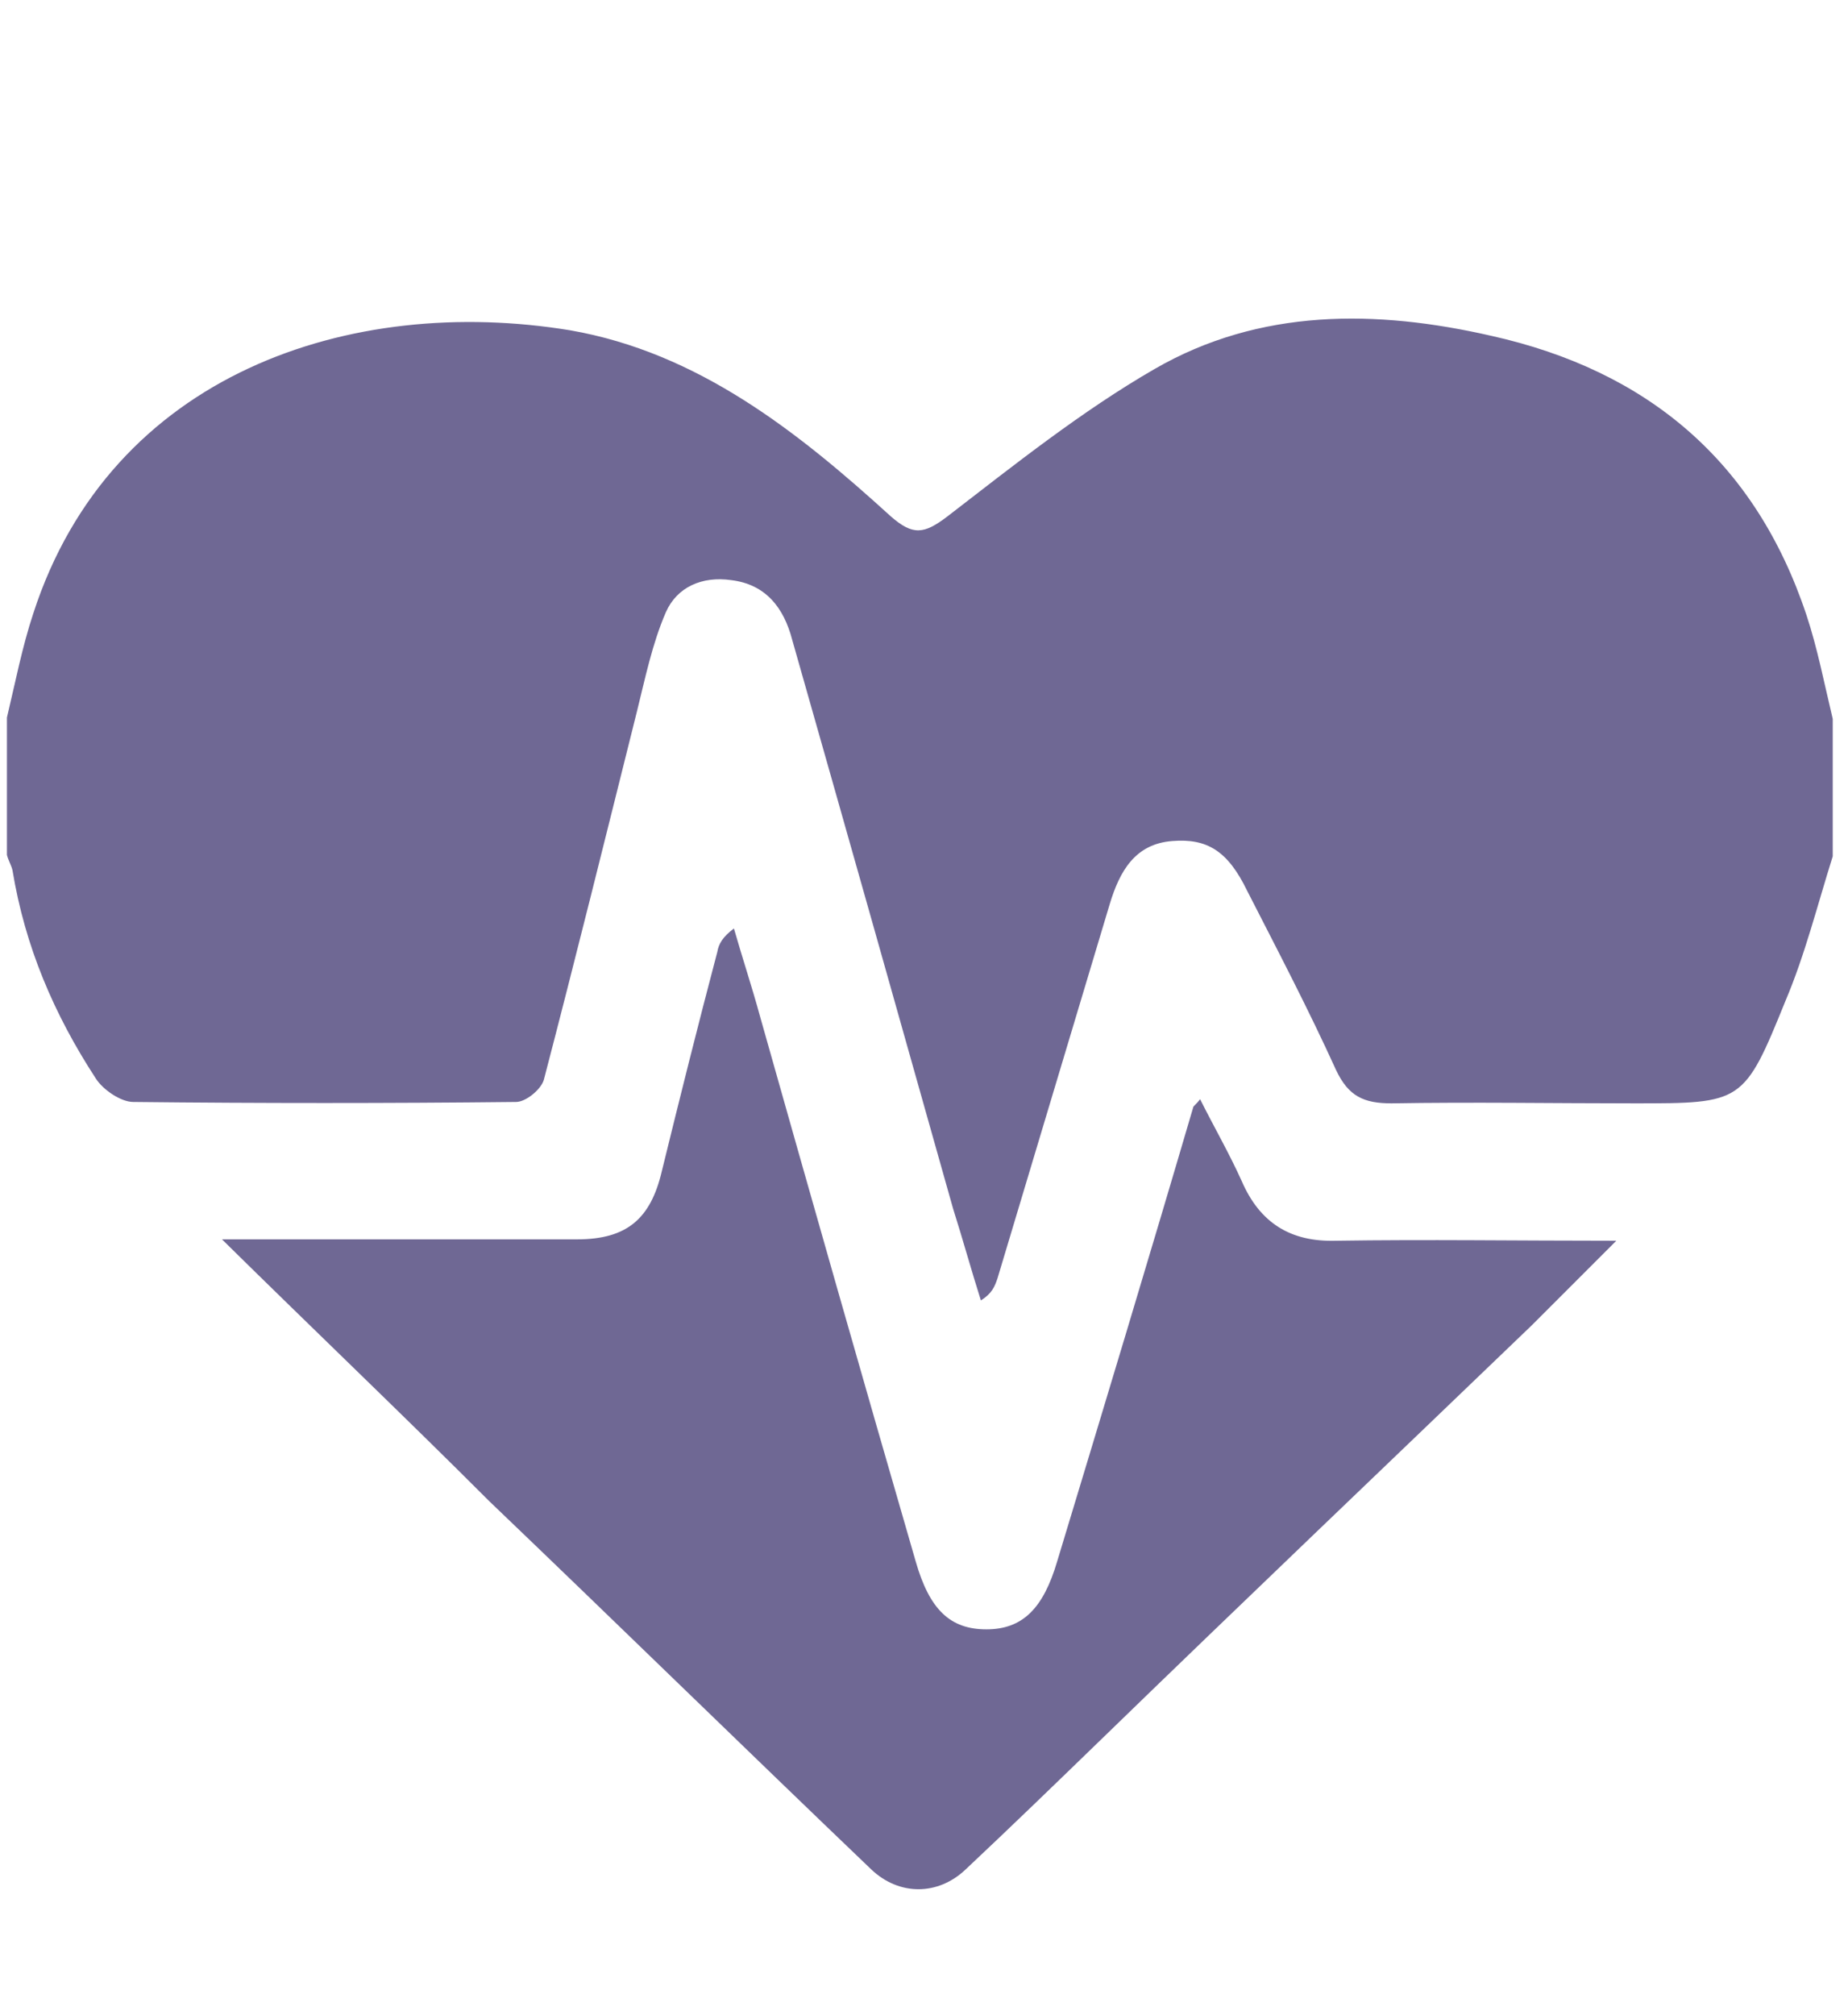 <?xml version="1.0" encoding="utf-8"?>
<!-- Generator: Adobe Illustrator 25.1.0, SVG Export Plug-In . SVG Version: 6.00 Build 0)  -->
<svg version="1.1" xmlns="http://www.w3.org/2000/svg" xmlns:xlink="http://www.w3.org/1999/xlink" x="0px" y="0px"
	 viewBox="0 0 133.2 145.2" style="enable-background:new 0 0 133.2 145.2;" xml:space="preserve">
<style type="text/css">
	.st0{display:none;}
	.st1{display:inline;}
	.st2{fill:#6F6894;}
	.st3{fill:#FFFFFF;}
	.st4{display:inline;fill:#6F6894;}
	.st5{display:inline;fill:none;}
	.st6{display:inline;fill:#E17900;}
</style>
<g id="Layer_1" class="st0">
	<g class="st1">
		<path class="st2" d="M25,68.3c-0.1,9.3-0.2,18.4-0.5,27.4c0,0.7-0.8,1.8-1.5,2.2c-7.2,3.8-10.7,9.8-10.3,17.8
			c0.4,8.1,5.2,14,12.9,16.5c12.3,4.1,25-6.8,23.3-20c-0.8-6.2-4-10.9-9.4-13.8c-1.9-1-2.4-2.2-2.4-4.2c0.1-5.5-0.1-11,0.1-16.5
			c0.1-2.3,0.8-4.6,1.3-7.6c8.8,6.3,17.8,9.9,28,9.9c10.2,0,19.2-3.4,27.7-9.5c2.5,4.2,2.1,8.5,1.8,12.7c0,0.5-1.3,1.1-2.1,1.2
			c-10.6,0.6-22.3,10.9-21.6,25.1c0.2,3.5,0.2,6.9-2.1,10.2c-2.5,3.7-0.6,9.2,3,11.7c3.5,2.4,8.8,2,11.8-1.1c3.2-3.2,3.7-8.2,1-12.1
			c-2.4-3.5-1.8-12.5,1.2-16.7c2.6-3.7,7.5-5.3,12.5-4c4,1,8,5.5,8.1,9.7c0.1,4.3,0.9,8.6-1.9,12.6c-2.4,3.4-0.8,8.4,2.4,11
			c3.5,2.8,8.6,2.7,12.1-0.3c3-2.6,4.2-8.1,1.8-11.5c-1.7-2.5-1.8-5-1.7-7.6c0.4-7.8-1.4-15.1-7.4-20c-4-3.3-4.9-6.8-4.7-11.6
			c0.1-3.7-0.6-7.5-1-11.5c3.7,0.2,6.4,2.3,9.1,4.4c7.7,6.2,11.1,14.8,12.7,24.1c1.4,7.8,2.1,15.8,2.3,23.8
			c0.4,13.7-8.8,23.2-22.5,23.3c-28.4,0.2-56.7,0.2-85.1,0c-14.2-0.1-23-9.5-23-23.9c0-13,1.6-25.7,7.4-37.5
			c3-6.2,7.8-10.8,14.2-13.5C23.7,68.7,24.5,68.5,25,68.3z"/>
		<path class="st2" d="M66.8,1.1c17.8-1.1,35.4,15.6,35.5,35.2c0.1,19.1-16.4,35.9-35.6,35.9c-19,0-35.4-16.3-35.6-35.2
			C30.9,17.1,48.2,0,66.8,1.1z"/>
		<path class="st2" d="M30.9,109.1c3,0,5.6,2.6,5.6,5.4c0,2.9-2.6,5.4-5.6,5.5c-3.3,0-5.6-2.1-5.7-5.2
			C25.2,111.5,27.6,109.1,30.9,109.1z"/>
	</g>
	<g>
		<path class="st3" d="M132.6,116.7c0,4.7,0,9.4,0,14.1c-43.8,0-87.5,0-131.3,0c0-4.7,0-9.4,0-14.1c0.2,0.4,0.4,0.8,0.5,1.3
			c1,4.5,3.6,7.8,7.3,10.2c3.2,2.1,6.7,2.7,10.3,2c0-31.2,0-62.1,0-93.1c-4.8-0.2-9,0.8-12.6,4.1c-2.9,2.6-4.4,5.8-5.6,9.3
			c0-10.8,0-21.6,0-32.4c43.8,0,87.5,0,131.3,0c0,10.8,0,21.6,0,32.4c-0.3-0.7-0.7-1.4-0.9-2.1c-2.1-7.2-9.5-12-17.3-11.1
			c0,31,0,61.9,0,93.1c5.7,0.8,10.5-0.9,14-5.4C130.3,122.6,131.3,119.5,132.6,116.7z M27.5,36.9c0,31.4,0,62.4,0,93.4
			c26.5,0,52.8,0,79,0c0-31.2,0-62.1,0-93.4c-3.9,0-7.6,0-11.6,0c0-3.9,0-7.6,0-11.3c0-3.9-3-7.3-7.2-7.2
			c-13.7,0.2-27.4,0.1-41.2,0.1c-5,0-7.6,2.6-7.6,7.6c0,3.5,0,7,0,10.8C35.1,36.9,31.4,36.9,27.5,36.9z"/>
		<path class="st4" d="M1.4,50.5c1.2-3.5,2.7-6.7,5.6-9.3c3.6-3.2,7.8-4.3,12.6-4.1c0,31,0,61.9,0,93.1c-3.7,0.7-7.2,0-10.3-2
			c-3.7-2.4-6.4-5.8-7.3-10.2c-0.1-0.4-0.3-0.9-0.5-1.3C1.4,94.6,1.4,72.6,1.4,50.5z"/>
		<path class="st4" d="M132.6,116.7c-1.4,2.8-2.4,5.8-4.2,8.2c-3.4,4.4-8.2,6.1-14,5.4c0-31.1,0-62.1,0-93.1
			c7.7-0.9,15.2,3.9,17.3,11.1c0.2,0.7,0.6,1.4,0.9,2.1C132.6,72.6,132.6,94.6,132.6,116.7z"/>
		<path class="st4" d="M27.5,36.9c3.9,0,7.6,0,11.6,0c0-3.8,0-7.3,0-10.8c0-5,2.6-7.6,7.6-7.6c13.7,0,27.5,0.1,41.2-0.1
			c4.2-0.1,7.2,3.3,7.2,7.2c0,3.7,0,7.3,0,11.3c3.9,0,7.7,0,11.6,0c0,31.2,0,62.2,0,93.4c-26.3,0-52.6,0-79,0
			C27.5,99.3,27.5,68.3,27.5,36.9z M57.3,65.2c0,2.3-0.1,4.7,0,7c0.1,1.5-0.4,2-2,2c-4.5-0.1-8.9,0-13.4-0.1c-2.2,0-3.7,0.8-3.7,3.2
			c0,4.3,0,8.6,0,12.9c0,2.1,1.1,3.1,3.3,3c4.4-0.1,8.8,0,13.2-0.1c1.9,0,2.7,0.6,2.6,2.5c-0.1,4.4,0.1,8.8-0.1,13.1
			c-0.1,2.3,1,3.3,3,3.3c4.5,0.1,8.9,0.1,13.4,0c2.2,0,3.1-1.2,3-3.5c-0.1-4.4,0-8.8-0.1-13.1c0-1.7,0.6-2.4,2.3-2.3
			c4.4,0.1,8.8,0,13.2,0c2.8,0,3.5-0.6,3.6-3.4c0.1-3.9,0.1-7.8,0-11.7c0-3.2-0.8-3.9-4.1-4c-4.3,0-8.6-0.1-12.9,0
			c-1.6,0-2-0.4-2-1.9c0.1-4.6,0-9.2,0-13.8c0-2-0.8-2.9-2.8-2.9c-4.7,0-9.4,0-14.1,0c-1.8,0-2.6,0.9-2.5,2.6
			C57.3,60.5,57.3,62.9,57.3,65.2z M86.1,36.9c0-2.3,0-4.3,0-6.3c0-3.5,0-3.5-3.7-3.5c-6.7,0-13.5,0-20.2,0c-4.1,0-8.2-0.1-12.2,0.1
			c-0.7,0-2,0.9-2.1,1.4c-0.2,2.7-0.1,5.4-0.1,8.4C60.7,36.9,73.2,36.9,86.1,36.9z"/>
		<path class="st5" d="M57.3,65.2c0-2.3,0-4.7,0-7c0-1.7,0.8-2.6,2.5-2.6c4.7,0,9.4,0,14.1,0c2,0,2.8,1,2.8,2.9
			c-0.1,4.6,0,9.2,0,13.8c0,1.6,0.4,2,2,1.9c4.3-0.1,8.6-0.1,12.9,0c3.3,0,4.1,0.7,4.1,4c0,3.9,0.1,7.8,0,11.7
			c-0.1,2.8-0.8,3.4-3.6,3.4c-4.4,0-8.8,0.1-13.2,0c-1.7,0-2.4,0.6-2.3,2.3c0.1,4.4-0.1,8.8,0.1,13.1c0.1,2.3-0.9,3.5-3,3.5
			c-4.5,0.1-8.9,0.1-13.4,0c-2,0-3.1-1-3-3.3c0.1-4.4,0-8.8,0.1-13.1c0-2-0.7-2.6-2.6-2.5c-4.4,0.1-8.8,0-13.2,0.1
			c-2.2,0-3.2-1-3.3-3c-0.1-4.3,0-8.6,0-12.9c0-2.4,1.5-3.2,3.7-3.2c4.5,0,8.9-0.1,13.4,0.1c1.6,0.1,2-0.4,2-2
			C57.2,69.9,57.3,67.6,57.3,65.2z"/>
		<path class="st3" d="M86.1,36.9c-12.9,0-25.5,0-38.3,0c0-3-0.1-5.7,0.1-8.4c0-0.5,1.3-1.4,2.1-1.4c4.1-0.1,8.1-0.1,12.2-0.1
			c6.7,0,13.5,0,20.2,0c3.7,0,3.7,0,3.7,3.5C86.1,32.6,86.1,34.6,86.1,36.9z"/>
	</g>
</g>
<g id="Layer_3" class="st0">
	<rect x="0.3" y="0.6" class="st6" width="133.1" height="145.8"/>
</g>
<g id="Layer_2">
	<path class="st2" d="M132.1,61.7c-1.1,3.5-2,7.1-3.4,10.4c-3,7.4-3.1,7.4-10.9,7.4c-5.8,0-11.6-0.1-17.5,0c-2,0-3.1-0.5-4-2.4
		c-2-4.4-4.2-8.6-6.4-12.9c-1.4-2.9-2.9-3.8-5.4-3.6c-2.7,0.2-3.8,2.2-4.5,4.5c-2.7,9-5.4,18-8.1,27c-0.2,0.6-0.4,1.1-1.2,1.6
		c-0.7-2.2-1.3-4.4-2-6.6C64.9,73.6,61,59.8,57.1,46.1c-0.6-2.3-1.9-4-4.4-4.3c-2.1-0.3-3.9,0.5-4.7,2.3c-1,2.3-1.5,4.8-2.1,7.2
		c-2.2,8.8-4.4,17.7-6.7,26.5c-0.2,0.7-1.3,1.6-2,1.6c-9.2,0.1-18.4,0.1-27.6,0c-0.9,0-2.2-0.9-2.7-1.7c-3-4.6-5.1-9.5-6-15
		c-0.1-0.4-0.3-0.7-0.4-1.1c0-3.3,0-6.6,0-9.9c0.6-2.5,1.1-5.1,1.9-7.5C8,26.9,25.3,21.2,41.1,23.8c9.2,1.6,16.4,7.3,23.1,13.4
		c1.6,1.4,2.4,1.3,4.1,0c4.8-3.7,9.7-7.6,14.9-10.6c7.6-4.4,16-4.3,24.3-2.4c11.2,2.5,19,9,22.7,20.1c0.8,2.4,1.3,5,1.9,7.5
		C132.1,55.1,132.1,58.4,132.1,61.7z"/>
	<path class="st2" d="M16,89.3c1.8,0,2.9,0,4.1,0c7.2,0,14.3,0,21.5,0c3.6,0,5.3-1.5,6.1-4.9c1.3-5.3,2.6-10.5,4-15.8
		c0.1-0.6,0.4-1.1,1.2-1.7c0.6,2.1,1.3,4.2,1.9,6.4c3.7,13.1,7.4,26.1,11.2,39.2c1,3.5,2.5,4.9,5.1,4.9c2.6,0,4.1-1.5,5.1-4.9
		c3.3-10.9,6.6-21.8,9.8-32.7c0-0.1,0.2-0.2,0.5-0.6c1,2,2.1,3.9,3,5.9c1.3,3,3.5,4.4,6.8,4.3c6.5-0.1,13,0,20.2,0
		c-2.3,2.3-4.2,4.2-6.1,6.1c-10.4,10-20.8,19.9-31.1,29.9c-3.2,3.1-6.4,6.2-9.7,9.3c-2,1.9-4.8,1.9-6.8,0
		c-9.2-8.8-18.3-17.7-27.5-26.5C29.1,102,22.7,95.9,16,89.3z"/>
</g>
</svg>
